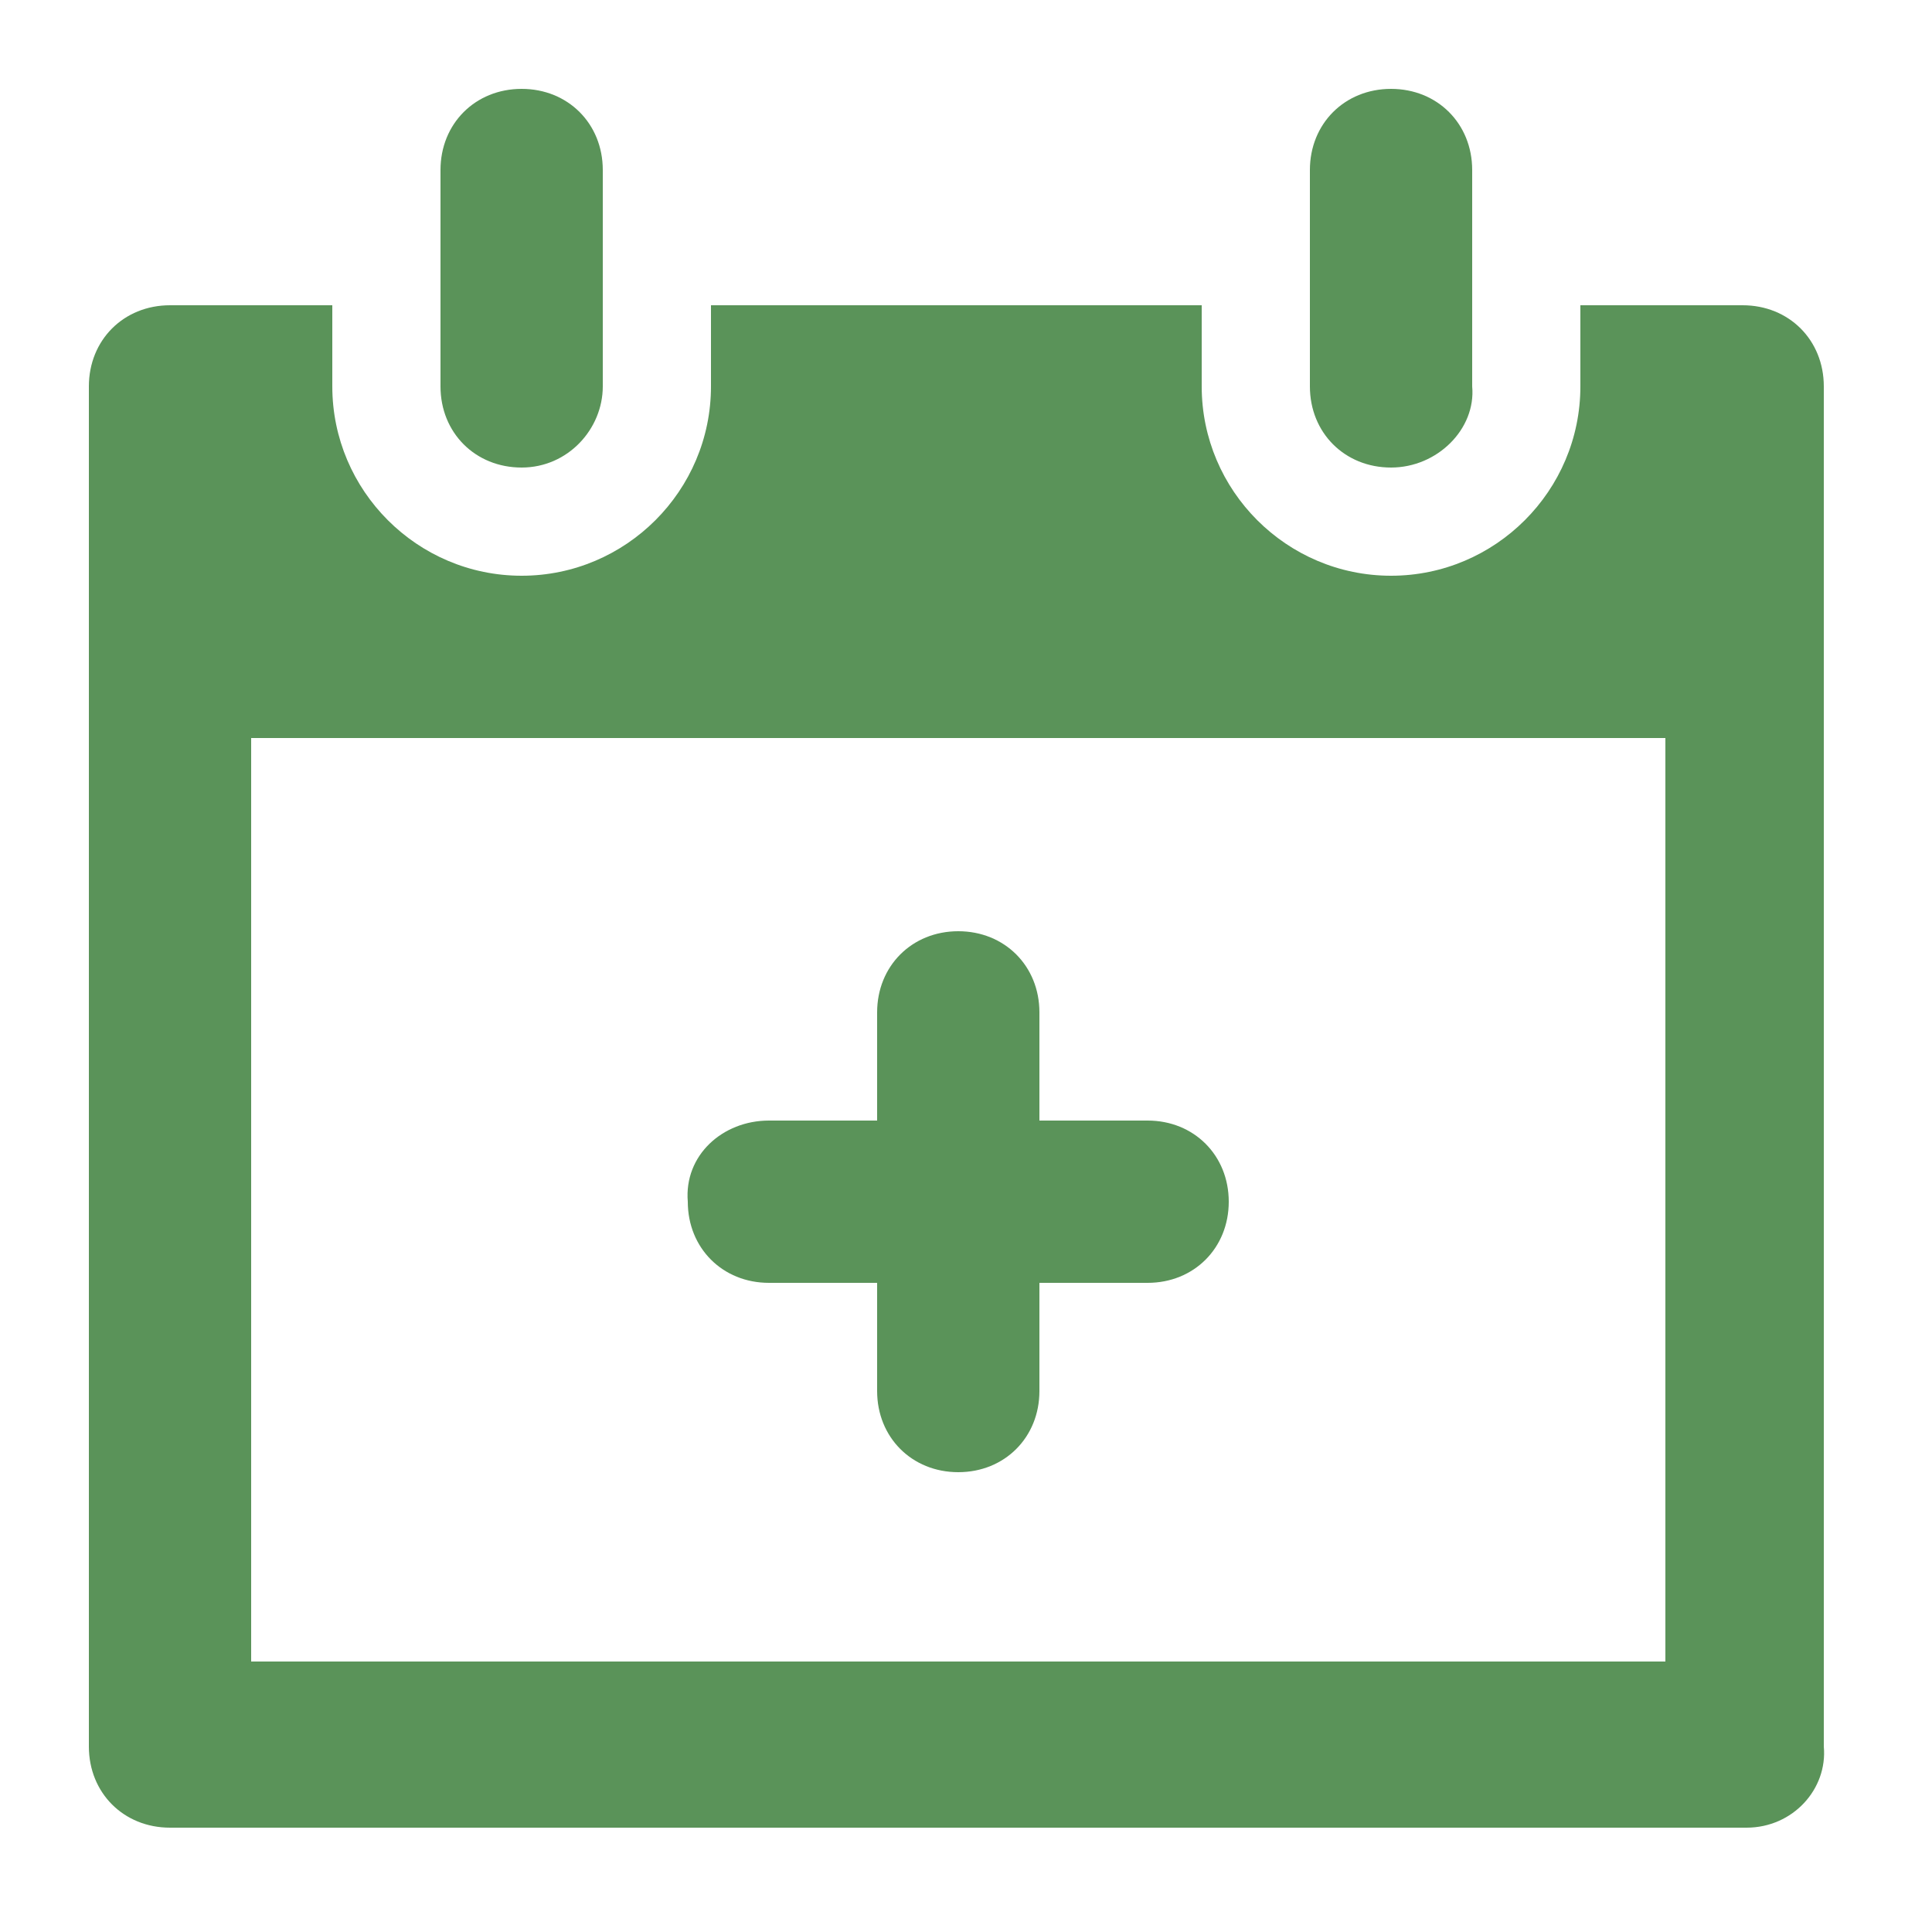 <?xml version="1.0" encoding="UTF-8"?> <svg xmlns="http://www.w3.org/2000/svg" xmlns:xlink="http://www.w3.org/1999/xlink" version="1.1" id="Layer_1" x="0px" y="0px" viewBox="0 0 50 50" style="enable-background:new 0 0 50 50;" xml:space="preserve"> <style type="text/css"> .st0{fill-rule:evenodd;clip-rule:evenodd;fill:#5A9359;} </style> <path id="CALENDAR__x2F__ADD_2_" class="st0" d="M45.2,47.3H4.4c-1.2,0-2.1-0.9-2.1-2.1V10c0-1.2,0.9-2.1,2.1-2.1h4.2V10 c0,2.7,2.2,4.9,4.9,4.9c2.7,0,4.9-2.2,4.9-4.9V7.9h12.7V10c0,2.7,2.2,4.9,4.9,4.9c2.7,0,4.9-2.2,4.9-4.9V7.9h4.2 c1.2,0,2.1,0.9,2.1,2.1v35.2C47.3,46.3,46.4,47.3,45.2,47.3z M43.1,19.1H6.5v23.9h36.6V19.1z M19.9,29h2.8v-2.8 c0-1.2,0.9-2.1,2.1-2.1c1.2,0,2.1,0.9,2.1,2.1V29h2.8c1.2,0,2.1,0.9,2.1,2.1c0,1.2-0.9,2.1-2.1,2.1h-2.8V36c0,1.2-0.9,2.1-2.1,2.1 c-1.2,0-2.1-0.9-2.1-2.1v-2.8h-2.8c-1.2,0-2.1-0.9-2.1-2.1C17.7,29.9,18.7,29,19.9,29z M19.9,24.1C19.9,24.1,19.9,24.1,19.9,24.1 L19.9,24.1C19.9,24.1,19.9,24.1,19.9,24.1z M36,12.1c-1.2,0-2.1-0.9-2.1-2.1V4.4c0-1.2,0.9-2.1,2.1-2.1c1.2,0,2.1,0.9,2.1,2.1V10 C38.2,11.1,37.2,12.1,36,12.1z M13.5,12.1c-1.2,0-2.1-0.9-2.1-2.1V4.4c0-1.2,0.9-2.1,2.1-2.1c1.2,0,2.1,0.9,2.1,2.1V10 C15.6,11.1,14.7,12.1,13.5,12.1z"></path> </svg> 
